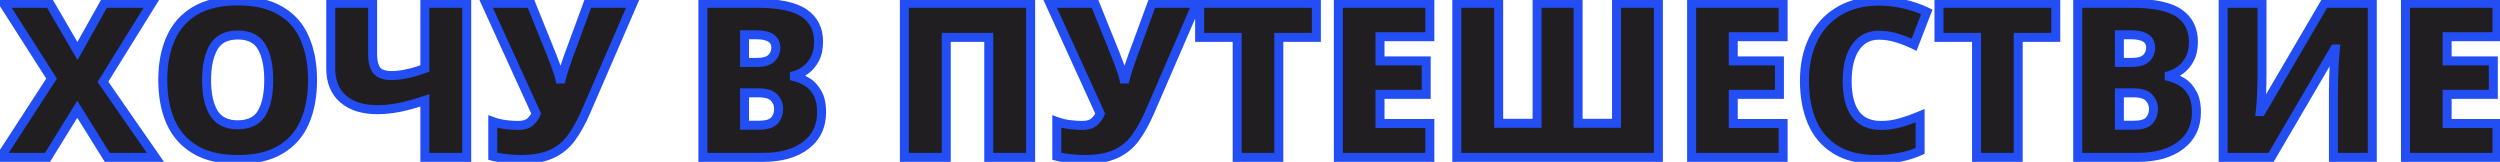 <?xml version="1.0" encoding="UTF-8"?> <svg xmlns="http://www.w3.org/2000/svg" width="556" height="36" viewBox="0 0 556 36" fill="none"> <path d="M34.56 35H23.856L17.184 24.296L10.56 35H0.096L11.472 17.48L0.768 0.728H11.04L17.232 11.336L23.184 0.728H33.744L22.896 18.2L34.56 35ZM69.51 17.816C69.51 21.368 68.934 24.472 67.782 27.128C66.662 29.752 64.87 31.8 62.406 33.272C59.974 34.744 56.79 35.48 52.854 35.48C49.014 35.48 45.862 34.744 43.398 33.272C40.934 31.8 39.11 29.736 37.926 27.08C36.774 24.424 36.198 21.32 36.198 17.768C36.198 14.216 36.79 11.128 37.974 8.504C39.158 5.848 40.982 3.8 43.446 2.36C45.91 0.92 49.062 0.2 52.902 0.2C56.806 0.2 59.974 0.936 62.406 2.408C64.87 3.848 66.662 5.896 67.782 8.552C68.934 11.176 69.51 14.264 69.51 17.816ZM45.942 17.816C45.942 20.92 46.47 23.352 47.526 25.112C48.614 26.872 50.39 27.752 52.854 27.752C55.414 27.752 57.206 26.872 58.23 25.112C59.254 23.352 59.766 20.92 59.766 17.816C59.766 14.712 59.254 12.264 58.23 10.472C57.206 8.68 55.43 7.784 52.902 7.784C50.374 7.784 48.582 8.68 47.526 10.472C46.47 12.264 45.942 14.712 45.942 17.816ZM103.799 35H94.487V22.328C92.374 23.032 90.454 23.56 88.727 23.912C87.031 24.232 85.415 24.392 83.879 24.392C80.678 24.392 78.15 23.592 76.294 21.992C74.471 20.392 73.558 18.136 73.558 15.224V0.728H82.871V12.152C82.871 13.688 83.174 14.856 83.782 15.656C84.422 16.424 85.526 16.808 87.094 16.808C88.055 16.808 89.159 16.68 90.406 16.424C91.654 16.168 93.014 15.768 94.487 15.224V0.728H103.799V35ZM130.332 24.776C129.308 27.144 128.204 29.128 127.02 30.728C125.868 32.296 124.396 33.48 122.604 34.28C120.812 35.08 118.476 35.48 115.596 35.48C114.796 35.48 113.836 35.416 112.716 35.288C111.628 35.192 110.588 35.016 109.596 34.76V27.032C110.46 27.352 111.404 27.576 112.428 27.704C113.452 27.832 114.364 27.896 115.164 27.896C116.476 27.896 117.42 27.608 117.996 27.032C118.604 26.456 119.02 25.864 119.244 25.256L108.06 0.728H118.044L122.268 11.192C122.492 11.704 122.748 12.36 123.036 13.16C123.356 13.928 123.644 14.712 123.9 15.512C124.188 16.28 124.396 16.968 124.524 17.576H124.812C125.004 16.808 125.26 15.944 125.58 14.984C125.9 13.992 126.22 13.064 126.54 12.2C126.892 11.304 127.132 10.664 127.26 10.28L130.764 0.728H140.748L130.332 24.776ZM168.273 0.728C173.233 0.728 176.769 1.464 178.881 2.936C180.993 4.408 182.049 6.52 182.049 9.272C182.049 10.776 181.777 12.056 181.233 13.112C180.689 14.136 180.001 14.952 179.169 15.56C178.369 16.168 177.537 16.584 176.673 16.808V17.048C177.601 17.272 178.529 17.656 179.457 18.2C180.385 18.744 181.153 19.56 181.761 20.648C182.401 21.704 182.721 23.144 182.721 24.968C182.721 28.072 181.553 30.52 179.217 32.312C176.881 34.104 173.697 35 169.665 35H156.321V0.728H168.273ZM168.369 13.88C169.905 13.88 170.977 13.56 171.585 12.92C172.225 12.28 172.545 11.512 172.545 10.616C172.545 8.696 171.089 7.736 168.177 7.736H165.585V13.88H168.369ZM165.585 20.648V27.848H168.849C170.449 27.848 171.569 27.512 172.209 26.84C172.849 26.136 173.169 25.256 173.169 24.2C173.169 23.272 172.849 22.456 172.209 21.752C171.569 21.016 170.385 20.648 168.657 20.648H165.585ZM201.134 35V0.728H229.214V35H219.902V8.312H210.446V35H201.134ZM255.77 24.776C254.746 27.144 253.642 29.128 252.458 30.728C251.306 32.296 249.834 33.48 248.042 34.28C246.25 35.08 243.914 35.48 241.034 35.48C240.234 35.48 239.274 35.416 238.154 35.288C237.066 35.192 236.026 35.016 235.034 34.76V27.032C235.898 27.352 236.842 27.576 237.866 27.704C238.89 27.832 239.802 27.896 240.602 27.896C241.914 27.896 242.858 27.608 243.434 27.032C244.042 26.456 244.458 25.864 244.682 25.256L233.498 0.728H243.482L247.706 11.192C247.93 11.704 248.186 12.36 248.474 13.16C248.794 13.928 249.082 14.712 249.338 15.512C249.626 16.28 249.834 16.968 249.962 17.576H250.25C250.442 16.808 250.698 15.944 251.018 14.984C251.338 13.992 251.658 13.064 251.978 12.2C252.33 11.304 252.57 10.664 252.698 10.28L256.202 0.728H266.186L255.77 24.776ZM284.41 35H275.146V8.312H266.794V0.728H292.762V8.312H284.41V35ZM318.001 35H297.649V0.728H318.001V8.168H306.913V13.544H317.185V20.984H306.913V27.464H318.001V35ZM368.825 35H323.993V0.728H333.305V27.416H341.849V0.728H350.969V27.416H359.513V0.728H368.825V35ZM396.564 35H376.212V0.728H396.564V8.168H385.476V13.544H395.748V20.984H385.476V27.464H396.564V35ZM417.819 7.832C415.643 7.832 413.931 8.728 412.683 10.52C411.435 12.312 410.811 14.808 410.811 18.008C410.811 21.24 411.435 23.704 412.683 25.4C413.931 27.064 415.819 27.896 418.347 27.896C419.851 27.896 421.307 27.688 422.715 27.272C424.155 26.856 425.595 26.344 427.035 25.736V33.56C425.531 34.232 423.979 34.712 422.379 35C420.811 35.32 419.131 35.48 417.339 35.48C413.627 35.48 410.587 34.744 408.219 33.272C405.851 31.8 404.107 29.752 402.987 27.128C401.867 24.472 401.307 21.416 401.307 17.96C401.307 14.504 401.947 11.448 403.227 8.792C404.507 6.136 406.379 4.056 408.843 2.552C411.339 1.016 414.363 0.248 417.915 0.248C419.579 0.248 421.323 0.44 423.147 0.824C424.971 1.208 426.763 1.816 428.523 2.648L425.691 9.944C424.443 9.336 423.179 8.84 421.899 8.456C420.619 8.04 419.259 7.832 417.819 7.832ZM448.847 35H439.583V8.312H431.231V0.728H457.199V8.312H448.847V35ZM474.039 0.728C478.999 0.728 482.535 1.464 484.647 2.936C486.759 4.408 487.815 6.52 487.815 9.272C487.815 10.776 487.543 12.056 486.999 13.112C486.455 14.136 485.767 14.952 484.935 15.56C484.135 16.168 483.303 16.584 482.439 16.808V17.048C483.367 17.272 484.295 17.656 485.223 18.2C486.151 18.744 486.919 19.56 487.527 20.648C488.167 21.704 488.487 23.144 488.487 24.968C488.487 28.072 487.319 30.52 484.983 32.312C482.647 34.104 479.463 35 475.431 35H462.087V0.728H474.039ZM474.135 13.88C475.671 13.88 476.743 13.56 477.351 12.92C477.991 12.28 478.311 11.512 478.311 10.616C478.311 8.696 476.855 7.736 473.943 7.736H471.351V13.88H474.135ZM471.351 20.648V27.848H474.615C476.215 27.848 477.335 27.512 477.975 26.84C478.615 26.136 478.935 25.256 478.935 24.2C478.935 23.272 478.615 22.456 477.975 21.752C477.335 21.016 476.151 20.648 474.423 20.648H471.351ZM494.43 0.728H503.07V16.424C503.07 17.832 503.038 19.336 502.974 20.936C502.91 22.504 502.814 23.8 502.686 24.824H502.878L516.99 0.728H527.598V35H518.958V20.168C518.958 19.304 518.974 18.312 519.006 17.192C519.038 16.04 519.086 14.904 519.15 13.784C519.246 12.664 519.326 11.704 519.39 10.904H519.198L505.086 35H494.43V0.728ZM555.329 35H534.977V0.728H555.329V8.168H544.241V13.544H554.513V20.984H544.241V27.464H555.329V35Z" fill="#211E21"></path> <path d="M34.56 35V36H36.472L35.381 34.43L34.56 35ZM23.856 35L23.007 35.529L23.301 36H23.856V35ZM17.184 24.296L18.033 23.767L17.181 22.401L16.334 23.77L17.184 24.296ZM10.56 35V36H11.117L11.41 35.526L10.56 35ZM0.096 35L-0.743 34.455L-1.746 36H0.096V35ZM11.472 17.48L12.311 18.025L12.662 17.484L12.315 16.942L11.472 17.48ZM0.768 0.728V-0.272H-1.058L-0.075 1.266L0.768 0.728ZM11.04 0.728L11.904 0.224L11.614 -0.272H11.04V0.728ZM17.232 11.336L16.368 11.84L17.249 13.349L18.104 11.825L17.232 11.336ZM23.184 0.728V-0.272H22.598L22.312 0.239L23.184 0.728ZM33.744 0.728L34.594 1.255L35.542 -0.272H33.744V0.728ZM22.896 18.2L22.046 17.672L21.7 18.231L22.075 18.77L22.896 18.2ZM34.56 34H23.856V36H34.56V34ZM24.705 34.471L18.033 23.767L16.335 24.825L23.007 35.529L24.705 34.471ZM16.334 23.77L9.71 34.474L11.41 35.526L18.034 24.822L16.334 23.77ZM10.56 34H0.096V36H10.56V34ZM0.935 35.545L12.311 18.025L10.633 16.935L-0.743 34.455L0.935 35.545ZM12.315 16.942L1.611 0.19L-0.075 1.266L10.629 18.018L12.315 16.942ZM0.768 1.728H11.04V-0.272H0.768V1.728ZM10.176 1.232L16.368 11.84L18.096 10.832L11.904 0.224L10.176 1.232ZM18.104 11.825L24.056 1.217L22.312 0.239L16.36 10.847L18.104 11.825ZM23.184 1.728H33.744V-0.272H23.184V1.728ZM32.894 0.201L22.046 17.672L23.746 18.727L34.594 1.255L32.894 0.201ZM22.075 18.77L33.739 35.57L35.381 34.43L23.717 17.63L22.075 18.77ZM67.782 27.128L66.865 26.73L66.862 26.735L67.782 27.128ZM62.406 33.272L61.893 32.413L61.888 32.416L62.406 33.272ZM43.398 33.272L42.885 34.13L43.398 33.272ZM37.926 27.08L37.008 27.478L37.013 27.487L37.926 27.08ZM37.974 8.504L38.886 8.915L38.887 8.911L37.974 8.504ZM43.446 2.36L43.951 3.223L43.446 2.36ZM62.406 2.408L61.888 3.264L61.895 3.267L61.901 3.271L62.406 2.408ZM67.782 8.552L66.861 8.941L66.863 8.947L66.866 8.954L67.782 8.552ZM47.526 25.112L46.668 25.627L46.675 25.638L47.526 25.112ZM58.23 25.112L59.094 25.615L58.23 25.112ZM58.23 10.472L59.098 9.976L58.23 10.472ZM47.526 10.472L46.664 9.964L47.526 10.472ZM68.51 17.816C68.51 21.261 67.951 24.225 66.865 26.73L68.699 27.526C69.917 24.719 70.51 21.475 70.51 17.816H68.51ZM66.862 26.735C65.826 29.164 64.177 31.049 61.893 32.413L62.919 34.13C65.563 32.551 67.498 30.34 68.702 27.521L66.862 26.735ZM61.888 32.416C59.661 33.764 56.675 34.48 52.854 34.48V36.48C56.905 36.48 60.287 35.724 62.924 34.127L61.888 32.416ZM52.854 34.48C49.136 34.48 46.176 33.767 43.911 32.413L42.885 34.13C45.548 35.721 48.892 36.48 52.854 36.48V34.48ZM43.911 32.413C41.626 31.049 39.941 29.143 38.839 26.673L37.013 27.487C38.279 30.329 40.242 32.551 42.885 34.13L43.911 32.413ZM38.843 26.682C37.757 24.177 37.198 21.213 37.198 17.768H35.198C35.198 21.427 35.791 24.671 37.009 27.478L38.843 26.682ZM37.198 17.768C37.198 14.325 37.772 11.383 38.886 8.915L37.062 8.093C35.808 10.873 35.198 14.107 35.198 17.768H37.198ZM38.887 8.911C39.988 6.442 41.671 4.556 43.951 3.223L42.941 1.497C40.293 3.044 38.328 5.254 37.061 8.097L38.887 8.911ZM43.951 3.223C46.217 1.899 49.18 1.2 52.902 1.2V-0.8C48.944 -0.8 45.603 -0.059 42.941 1.497L43.951 3.223ZM52.902 1.2C56.689 1.2 59.66 1.915 61.888 3.264L62.924 1.552C60.288 -0.043 56.923 -0.8 52.902 -0.8V1.2ZM61.901 3.271C64.177 4.601 65.824 6.482 66.861 8.941L68.703 8.163C67.5 5.31 65.563 3.095 62.911 1.545L61.901 3.271ZM66.866 8.954C67.951 11.425 68.51 14.37 68.51 17.816H70.51C70.51 14.158 69.917 10.927 68.698 8.15L66.866 8.954ZM44.942 17.816C44.942 21.015 45.483 23.651 46.669 25.627L48.383 24.598C47.457 23.053 46.942 20.825 46.942 17.816H44.942ZM46.675 25.638C47.983 27.753 50.121 28.752 52.854 28.752V26.752C50.659 26.752 49.245 25.991 48.377 24.586L46.675 25.638ZM52.854 28.752C55.664 28.752 57.844 27.765 59.094 25.615L57.366 24.609C56.568 25.979 55.164 26.752 52.854 26.752V28.752ZM59.094 25.615C60.242 23.642 60.766 21.011 60.766 17.816H58.766C58.766 20.829 58.266 23.062 57.366 24.609L59.094 25.615ZM60.766 17.816C60.766 14.619 60.241 11.976 59.098 9.976L57.362 10.968C58.267 12.552 58.766 14.805 58.766 17.816H60.766ZM59.098 9.976C57.854 7.798 55.694 6.784 52.902 6.784V8.784C55.166 8.784 56.558 9.562 57.362 10.968L59.098 9.976ZM52.902 6.784C50.109 6.784 47.941 7.797 46.664 9.964L48.388 10.98C49.223 9.563 50.639 8.784 52.902 8.784V6.784ZM46.664 9.964C45.484 11.968 44.942 14.615 44.942 17.816H46.942C46.942 14.809 47.456 12.56 48.388 10.98L46.664 9.964ZM103.799 35V36H104.799V35H103.799ZM94.487 35H93.487V36H94.487V35ZM94.487 22.328H95.487V20.941L94.17 21.379L94.487 22.328ZM88.727 23.912L88.912 24.895L88.919 24.893L88.926 24.892L88.727 23.912ZM76.294 21.992L75.635 22.744L75.642 22.749L76.294 21.992ZM73.558 0.728V-0.272H72.558V0.728H73.558ZM82.871 0.728H83.871V-0.272H82.871V0.728ZM83.782 15.656L82.986 16.261L83 16.279L83.014 16.296L83.782 15.656ZM90.406 16.424L90.206 15.444L90.406 16.424ZM94.487 15.224L94.833 16.162L95.487 15.921V15.224H94.487ZM94.487 0.728V-0.272H93.487V0.728H94.487ZM103.799 0.728H104.799V-0.272H103.799V0.728ZM103.799 34H94.487V36H103.799V34ZM95.487 35V22.328H93.487V35H95.487ZM94.17 21.379C92.087 22.074 90.207 22.59 88.527 22.932L88.926 24.892C90.702 24.53 92.662 23.99 94.803 23.277L94.17 21.379ZM88.541 22.929C86.899 23.239 85.345 23.392 83.879 23.392V25.392C85.484 25.392 87.162 25.225 88.912 24.895L88.541 22.929ZM83.879 23.392C80.844 23.392 78.572 22.635 76.947 21.235L75.642 22.749C77.729 24.549 80.513 25.392 83.879 25.392V23.392ZM76.954 21.24C75.39 19.868 74.558 17.911 74.558 15.224H72.558C72.558 18.361 73.551 20.916 75.635 22.744L76.954 21.24ZM74.558 15.224V0.728H72.558V15.224H74.558ZM73.558 1.728H82.871V-0.272H73.558V1.728ZM81.871 0.728V12.152H83.871V0.728H81.871ZM81.871 12.152C81.871 13.797 82.192 15.217 82.986 16.261L84.579 15.051C84.156 14.495 83.871 13.579 83.871 12.152H81.871ZM83.014 16.296C83.931 17.396 85.398 17.808 87.094 17.808V15.808C85.655 15.808 84.914 15.452 84.551 15.016L83.014 16.296ZM87.094 17.808C88.14 17.808 89.313 17.669 90.607 17.404L90.206 15.444C89.004 15.691 87.969 15.808 87.094 15.808V17.808ZM90.607 17.404C91.915 17.135 93.324 16.72 94.833 16.162L94.14 14.286C92.705 14.816 91.394 15.201 90.206 15.444L90.607 17.404ZM95.487 15.224V0.728H93.487V15.224H95.487ZM94.487 1.728H103.799V-0.272H94.487V1.728ZM102.799 0.728V35H104.799V0.728H102.799ZM130.332 24.776L129.415 24.378L129.415 24.379L130.332 24.776ZM127.02 30.728L126.217 30.133L126.214 30.136L127.02 30.728ZM122.604 34.28L123.012 35.193L122.604 34.28ZM112.716 35.288L112.83 34.294L112.817 34.293L112.804 34.292L112.716 35.288ZM109.596 34.76H108.596V35.535L109.346 35.728L109.596 34.76ZM109.596 27.032L109.944 26.094L108.596 25.595V27.032H109.596ZM112.428 27.704L112.552 26.712H112.552L112.428 27.704ZM117.996 27.032L117.309 26.306L117.299 26.315L117.289 26.325L117.996 27.032ZM119.244 25.256L120.183 25.602L120.325 25.216L120.154 24.841L119.244 25.256ZM108.06 0.728V-0.272H106.505L107.15 1.143L108.06 0.728ZM118.044 0.728L118.972 0.354L118.719 -0.272H118.044V0.728ZM122.268 11.192L121.341 11.566L121.346 11.58L121.352 11.593L122.268 11.192ZM123.036 13.16L122.095 13.499L122.104 13.522L122.113 13.545L123.036 13.16ZM123.9 15.512L122.948 15.817L122.955 15.84L122.964 15.863L123.9 15.512ZM124.524 17.576L123.546 17.782L123.713 18.576H124.524V17.576ZM124.812 17.576V18.576H125.593L125.783 17.819L124.812 17.576ZM125.58 14.984L126.529 15.3L126.532 15.291L125.58 14.984ZM126.54 12.2L125.61 11.834L125.606 11.844L125.603 11.853L126.54 12.2ZM127.26 10.28L126.322 9.936L126.316 9.95L126.312 9.964L127.26 10.28ZM130.764 0.728V-0.272H130.066L129.826 0.384L130.764 0.728ZM140.748 0.728L141.666 1.125L142.271 -0.272H140.748V0.728ZM129.415 24.379C128.412 26.696 127.344 28.61 126.217 30.133L127.824 31.323C129.065 29.646 130.204 27.592 131.25 25.173L129.415 24.379ZM126.214 30.136C125.166 31.563 123.832 32.637 122.197 33.367L123.012 35.193C124.961 34.323 126.571 33.029 127.826 31.32L126.214 30.136ZM122.197 33.367C120.578 34.089 118.396 34.48 115.596 34.48V36.48C118.557 36.48 121.046 36.071 123.012 35.193L122.197 33.367ZM115.596 34.48C114.846 34.48 113.926 34.42 112.83 34.294L112.603 36.282C113.747 36.412 114.747 36.48 115.596 36.48V34.48ZM112.804 34.292C111.767 34.2 110.782 34.033 109.846 33.792L109.346 35.728C110.395 35.999 111.489 36.184 112.628 36.284L112.804 34.292ZM110.596 34.76V27.032H108.596V34.76H110.596ZM109.249 27.97C110.193 28.319 111.213 28.56 112.304 28.696L112.552 26.712C111.596 26.592 110.728 26.385 109.944 26.094L109.249 27.97ZM112.304 28.696C113.358 28.828 114.313 28.896 115.164 28.896V26.896C114.416 26.896 113.546 26.836 112.552 26.712L112.304 28.696ZM115.164 28.896C116.586 28.896 117.853 28.59 118.703 27.739L117.289 26.325C116.988 26.626 116.367 26.896 115.164 26.896V28.896ZM118.684 27.758C119.372 27.106 119.892 26.39 120.183 25.602L118.306 24.91C118.148 25.338 117.837 25.806 117.309 26.306L118.684 27.758ZM120.154 24.841L108.97 0.313L107.15 1.143L118.334 25.671L120.154 24.841ZM108.06 1.728H118.044V-0.272H108.06V1.728ZM117.117 1.102L121.341 11.566L123.196 10.818L118.972 0.354L117.117 1.102ZM121.352 11.593C121.564 12.077 121.812 12.71 122.095 13.499L123.977 12.821C123.685 12.01 123.421 11.331 123.185 10.791L121.352 11.593ZM122.113 13.545C122.422 14.286 122.701 15.043 122.948 15.817L124.853 15.207C124.588 14.38 124.29 13.57 123.959 12.775L122.113 13.545ZM122.964 15.863C123.24 16.598 123.431 17.236 123.546 17.782L125.503 17.37C125.362 16.7 125.137 15.962 124.837 15.161L122.964 15.863ZM124.524 18.576H124.812V16.576H124.524V18.576ZM125.783 17.819C125.967 17.081 126.215 16.242 126.529 15.3L124.632 14.668C124.306 15.646 124.042 16.535 123.842 17.334L125.783 17.819ZM126.532 15.291C126.848 14.311 127.164 13.396 127.478 12.547L125.603 11.853C125.277 12.732 124.952 13.673 124.629 14.677L126.532 15.291ZM127.471 12.566C127.823 11.669 128.072 11.008 128.209 10.596L126.312 9.964C126.193 10.32 125.962 10.939 125.61 11.834L127.471 12.566ZM128.199 10.624L131.703 1.072L129.826 0.384L126.322 9.936L128.199 10.624ZM130.764 1.728H140.748V-0.272H130.764V1.728ZM139.831 0.331L129.415 24.378L131.25 25.174L141.666 1.125L139.831 0.331ZM178.881 2.936L179.453 2.116L178.881 2.936ZM181.233 13.112L182.116 13.581L182.122 13.57L181.233 13.112ZM179.169 15.56L178.579 14.753L178.571 14.758L178.564 14.764L179.169 15.56ZM176.673 16.808L176.422 15.84L175.673 16.034V16.808H176.673ZM176.673 17.048H175.673V17.835L176.438 18.02L176.673 17.048ZM179.457 18.2L179.963 17.337V17.337L179.457 18.2ZM181.761 20.648L180.888 21.136L180.897 21.151L180.906 21.166L181.761 20.648ZM179.217 32.312L178.608 31.519L179.217 32.312ZM156.321 35H155.321V36H156.321V35ZM156.321 0.728V-0.272H155.321V0.728H156.321ZM171.585 12.92L170.878 12.213L170.869 12.222L170.86 12.231L171.585 12.92ZM165.585 7.736V6.736H164.585V7.736H165.585ZM165.585 13.88H164.585V14.88H165.585V13.88ZM165.585 20.648V19.648H164.585V20.648H165.585ZM165.585 27.848H164.585V28.848H165.585V27.848ZM172.209 26.84L172.933 27.53L172.941 27.521L172.949 27.513L172.209 26.84ZM172.209 21.752L171.454 22.408L171.462 22.416L171.469 22.425L172.209 21.752ZM168.273 1.728C173.189 1.728 176.461 2.468 178.309 3.756L179.453 2.116C177.077 0.46 173.277 -0.272 168.273 -0.272V1.728ZM178.309 3.756C180.132 5.027 181.049 6.82 181.049 9.272H183.049C183.049 6.22 181.854 3.789 179.453 2.116L178.309 3.756ZM181.049 9.272C181.049 10.658 180.798 11.772 180.344 12.654L182.122 13.57C182.756 12.34 183.049 10.894 183.049 9.272H181.049ZM180.35 12.643C179.868 13.55 179.274 14.244 178.579 14.753L179.759 16.367C180.728 15.66 181.51 14.722 182.116 13.581L180.35 12.643ZM178.564 14.764C177.856 15.302 177.143 15.653 176.422 15.84L176.924 17.776C177.931 17.515 178.882 17.034 179.774 16.356L178.564 14.764ZM175.673 16.808V17.048H177.673V16.808H175.673ZM176.438 18.02C177.26 18.218 178.097 18.562 178.951 19.063L179.963 17.337C178.961 16.75 177.942 16.326 176.908 16.076L176.438 18.02ZM178.951 19.063C179.703 19.503 180.353 20.178 180.888 21.136L182.634 20.16C181.953 18.942 181.067 17.985 179.963 17.337L178.951 19.063ZM180.906 21.166C181.416 22.009 181.721 23.245 181.721 24.968H183.721C183.721 23.043 183.386 21.399 182.616 20.13L180.906 21.166ZM181.721 24.968C181.721 27.781 180.682 29.927 178.608 31.519L179.826 33.105C182.424 31.113 183.721 28.363 183.721 24.968H181.721ZM178.608 31.519C176.501 33.135 173.557 34 169.665 34V36C173.837 36 177.261 35.073 179.826 33.105L178.608 31.519ZM169.665 34H156.321V36H169.665V34ZM157.321 35V0.728H155.321V35H157.321ZM156.321 1.728H168.273V-0.272H156.321V1.728ZM168.369 14.88C169.99 14.88 171.414 14.552 172.31 13.609L170.86 12.231C170.54 12.568 169.82 12.88 168.369 12.88V14.88ZM172.292 13.627C173.118 12.802 173.545 11.78 173.545 10.616H171.545C171.545 11.244 171.333 11.758 170.878 12.213L172.292 13.627ZM173.545 10.616C173.545 9.36 173.044 8.307 172.003 7.621C171.036 6.983 169.711 6.736 168.177 6.736V8.736C169.555 8.736 170.414 8.969 170.903 9.291C171.318 9.565 171.545 9.952 171.545 10.616H173.545ZM168.177 6.736H165.585V8.736H168.177V6.736ZM164.585 7.736V13.88H166.585V7.736H164.585ZM165.585 14.88H168.369V12.88H165.585V14.88ZM164.585 20.648V27.848H166.585V20.648H164.585ZM165.585 28.848H168.849V26.848H165.585V28.848ZM168.849 28.848C170.537 28.848 172.006 28.503 172.933 27.53L171.485 26.15C171.132 26.521 170.361 26.848 168.849 26.848V28.848ZM172.949 27.513C173.775 26.604 174.169 25.475 174.169 24.2H172.169C172.169 25.037 171.923 25.668 171.469 26.167L172.949 27.513ZM174.169 24.2C174.169 23.016 173.752 21.962 172.949 21.079L171.469 22.425C171.946 22.95 172.169 23.528 172.169 24.2H174.169ZM172.964 21.096C172.029 20.022 170.464 19.648 168.657 19.648V21.648C170.306 21.648 171.109 22.01 171.454 22.408L172.964 21.096ZM168.657 19.648H165.585V21.648H168.657V19.648ZM201.133 35H200.133V36H201.133V35ZM201.133 0.728V-0.272H200.133V0.728H201.133ZM229.214 0.728H230.214V-0.272H229.214V0.728ZM229.214 35V36H230.214V35H229.214ZM219.902 35H218.902V36H219.902V35ZM219.902 8.312H220.902V7.312H219.902V8.312ZM210.445 8.312V7.312H209.445V8.312H210.445ZM210.445 35V36H211.445V35H210.445ZM202.133 35V0.728H200.133V35H202.133ZM201.133 1.728H229.214V-0.272H201.133V1.728ZM228.214 0.728V35H230.214V0.728H228.214ZM229.214 34H219.902V36H229.214V34ZM220.902 35V8.312H218.902V35H220.902ZM219.902 7.312H210.445V9.312H219.902V7.312ZM209.445 8.312V35H211.445V8.312H209.445ZM210.445 34H201.133V36H210.445V34ZM255.77 24.776L254.852 24.378L254.852 24.379L255.77 24.776ZM252.458 30.728L251.654 30.133L251.652 30.136L252.458 30.728ZM248.042 34.28L248.45 35.193L248.042 34.28ZM238.154 35.288L238.267 34.294L238.255 34.293L238.242 34.292L238.154 35.288ZM235.034 34.76H234.034V35.535L234.784 35.728L235.034 34.76ZM235.034 27.032L235.381 26.094L234.034 25.595V27.032H235.034ZM237.866 27.704L237.99 26.712L237.866 27.704ZM243.434 27.032L242.746 26.306L242.736 26.315L242.727 26.325L243.434 27.032ZM244.682 25.256L245.62 25.602L245.762 25.216L245.592 24.841L244.682 25.256ZM233.498 0.728V-0.272H231.943L232.588 1.143L233.498 0.728ZM243.482 0.728L244.409 0.354L244.157 -0.272H243.482V0.728ZM247.706 11.192L246.779 11.566L246.784 11.58L246.79 11.593L247.706 11.192ZM248.474 13.16L247.533 13.499L247.541 13.522L247.551 13.545L248.474 13.16ZM249.338 15.512L248.385 15.817L248.393 15.84L248.402 15.863L249.338 15.512ZM249.962 17.576L248.983 17.782L249.15 18.576H249.962V17.576ZM250.25 17.576V18.576H251.031L251.22 17.819L250.25 17.576ZM251.018 14.984L251.967 15.3L251.97 15.291L251.018 14.984ZM251.978 12.2L251.047 11.834L251.044 11.844L251.04 11.853L251.978 12.2ZM252.698 10.28L251.759 9.936L251.754 9.95L251.749 9.964L252.698 10.28ZM256.202 0.728V-0.272H255.504L255.263 0.384L256.202 0.728ZM266.186 0.728L267.103 1.125L267.709 -0.272H266.186V0.728ZM254.852 24.379C253.85 26.696 252.782 28.61 251.654 30.133L253.262 31.323C254.502 29.646 255.642 27.592 256.688 25.173L254.852 24.379ZM251.652 30.136C250.604 31.563 249.269 32.637 247.634 33.367L248.45 35.193C250.398 34.323 252.008 33.029 253.264 31.32L251.652 30.136ZM247.634 33.367C246.016 34.089 243.834 34.48 241.034 34.48V36.48C243.994 36.48 246.484 36.071 248.45 35.193L247.634 33.367ZM241.034 34.48C240.284 34.48 239.364 34.42 238.267 34.294L238.04 36.282C239.184 36.412 240.184 36.48 241.034 36.48V34.48ZM238.242 34.292C237.205 34.2 236.219 34.033 235.284 33.792L234.784 35.728C235.833 35.999 236.927 36.184 238.066 36.284L238.242 34.292ZM236.034 34.76V27.032H234.034V34.76H236.034ZM234.687 27.97C235.631 28.319 236.651 28.56 237.742 28.696L237.99 26.712C237.033 26.592 236.165 26.385 235.381 26.094L234.687 27.97ZM237.742 28.696C238.796 28.828 239.751 28.896 240.602 28.896V26.896C239.853 26.896 238.984 26.836 237.99 26.712L237.742 28.696ZM240.602 28.896C242.024 28.896 243.291 28.59 244.141 27.739L242.727 26.325C242.425 26.626 241.804 26.896 240.602 26.896V28.896ZM244.122 27.758C244.81 27.106 245.33 26.39 245.62 25.602L243.744 24.91C243.586 25.338 243.274 25.806 242.746 26.306L244.122 27.758ZM245.592 24.841L234.408 0.313L232.588 1.143L243.772 25.671L245.592 24.841ZM233.498 1.728H243.482V-0.272H233.498V1.728ZM242.555 1.102L246.779 11.566L248.633 10.818L244.409 0.354L242.555 1.102ZM246.79 11.593C247.001 12.077 247.249 12.71 247.533 13.499L249.415 12.821C249.123 12.01 248.858 11.331 248.622 10.791L246.79 11.593ZM247.551 13.545C247.86 14.286 248.138 15.043 248.385 15.817L250.29 15.207C250.026 14.38 249.728 13.57 249.397 12.775L247.551 13.545ZM248.402 15.863C248.677 16.598 248.868 17.236 248.983 17.782L250.94 17.37C250.799 16.7 250.575 15.962 250.274 15.161L248.402 15.863ZM249.962 18.576H250.25V16.576H249.962V18.576ZM251.22 17.819C251.404 17.081 251.653 16.242 251.967 15.3L250.069 14.668C249.743 15.646 249.479 16.535 249.28 17.334L251.22 17.819ZM251.97 15.291C252.286 14.311 252.601 13.396 252.916 12.547L251.04 11.853C250.715 12.732 250.39 13.673 250.066 14.677L251.97 15.291ZM252.909 12.566C253.261 11.669 253.509 11.008 253.647 10.596L251.749 9.964C251.63 10.32 251.399 10.939 251.047 11.834L252.909 12.566ZM253.637 10.624L257.141 1.072L255.263 0.384L251.759 9.936L253.637 10.624ZM256.202 1.728H266.186V-0.272H256.202V1.728ZM265.268 0.331L254.852 24.378L256.688 25.174L267.103 1.125L265.268 0.331ZM284.41 35V36H285.41V35H284.41ZM275.146 35H274.146V36H275.146V35ZM275.146 8.312H276.146V7.312H275.146V8.312ZM266.794 8.312H265.794V9.312H266.794V8.312ZM266.794 0.728V-0.272H265.794V0.728H266.794ZM292.762 0.728H293.762V-0.272H292.762V0.728ZM292.762 8.312V9.312H293.762V8.312H292.762ZM284.41 8.312V7.312H283.41V8.312H284.41ZM284.41 34H275.146V36H284.41V34ZM276.146 35V8.312H274.146V35H276.146ZM275.146 7.312H266.794V9.312H275.146V7.312ZM267.794 8.312V0.728H265.794V8.312H267.794ZM266.794 1.728H292.762V-0.272H266.794V1.728ZM291.762 0.728V8.312H293.762V0.728H291.762ZM292.762 7.312H284.41V9.312H292.762V7.312ZM283.41 8.312V35H285.41V8.312H283.41ZM318.001 35V36H319.001V35H318.001ZM297.649 35H296.649V36H297.649V35ZM297.649 0.728V-0.272H296.649V0.728H297.649ZM318.001 0.728H319.001V-0.272H318.001V0.728ZM318.001 8.168V9.168H319.001V8.168H318.001ZM306.913 8.168V7.168H305.913V8.168H306.913ZM306.913 13.544H305.913V14.544H306.913V13.544ZM317.185 13.544H318.185V12.544H317.185V13.544ZM317.185 20.984V21.984H318.185V20.984H317.185ZM306.913 20.984V19.984H305.913V20.984H306.913ZM306.913 27.464H305.913V28.464H306.913V27.464ZM318.001 27.464H319.001V26.464H318.001V27.464ZM318.001 34H297.649V36H318.001V34ZM298.649 35V0.728H296.649V35H298.649ZM297.649 1.728H318.001V-0.272H297.649V1.728ZM317.001 0.728V8.168H319.001V0.728H317.001ZM318.001 7.168H306.913V9.168H318.001V7.168ZM305.913 8.168V13.544H307.913V8.168H305.913ZM306.913 14.544H317.185V12.544H306.913V14.544ZM316.185 13.544V20.984H318.185V13.544H316.185ZM317.185 19.984H306.913V21.984H317.185V19.984ZM305.913 20.984V27.464H307.913V20.984H305.913ZM306.913 28.464H318.001V26.464H306.913V28.464ZM317.001 27.464V35H319.001V27.464H317.001ZM368.825 35V36H369.825V35H368.825ZM323.993 35H322.993V36H323.993V35ZM323.993 0.728V-0.272H322.993V0.728H323.993ZM333.305 0.728H334.305V-0.272H333.305V0.728ZM333.305 27.416H332.305V28.416H333.305V27.416ZM341.849 27.416V28.416H342.849V27.416H341.849ZM341.849 0.728V-0.272H340.849V0.728H341.849ZM350.969 0.728H351.969V-0.272H350.969V0.728ZM350.969 27.416H349.969V28.416H350.969V27.416ZM359.513 27.416V28.416H360.513V27.416H359.513ZM359.513 0.728V-0.272H358.513V0.728H359.513ZM368.825 0.728H369.825V-0.272H368.825V0.728ZM368.825 34H323.993V36H368.825V34ZM324.993 35V0.728H322.993V35H324.993ZM323.993 1.728H333.305V-0.272H323.993V1.728ZM332.305 0.728V27.416H334.305V0.728H332.305ZM333.305 28.416H341.849V26.416H333.305V28.416ZM342.849 27.416V0.728H340.849V27.416H342.849ZM341.849 1.728H350.969V-0.272H341.849V1.728ZM349.969 0.728V27.416H351.969V0.728H349.969ZM350.969 28.416H359.513V26.416H350.969V28.416ZM360.513 27.416V0.728H358.513V27.416H360.513ZM359.513 1.728H368.825V-0.272H359.513V1.728ZM367.825 0.728V35H369.825V0.728H367.825ZM396.564 35V36H397.564V35H396.564ZM376.212 35H375.212V36H376.212V35ZM376.212 0.728V-0.272H375.212V0.728H376.212ZM396.564 0.728H397.564V-0.272H396.564V0.728ZM396.564 8.168V9.168H397.564V8.168H396.564ZM385.476 8.168V7.168H384.476V8.168H385.476ZM385.476 13.544H384.476V14.544H385.476V13.544ZM395.748 13.544H396.748V12.544H395.748V13.544ZM395.748 20.984V21.984H396.748V20.984H395.748ZM385.476 20.984V19.984H384.476V20.984H385.476ZM385.476 27.464H384.476V28.464H385.476V27.464ZM396.564 27.464H397.564V26.464H396.564V27.464ZM396.564 34H376.212V36H396.564V34ZM377.212 35V0.728H375.212V35H377.212ZM376.212 1.728H396.564V-0.272H376.212V1.728ZM395.564 0.728V8.168H397.564V0.728H395.564ZM396.564 7.168H385.476V9.168H396.564V7.168ZM384.476 8.168V13.544H386.476V8.168H384.476ZM385.476 14.544H395.748V12.544H385.476V14.544ZM394.748 13.544V20.984H396.748V13.544H394.748ZM395.748 19.984H385.476V21.984H395.748V19.984ZM384.476 20.984V27.464H386.476V20.984H384.476ZM385.476 28.464H396.564V26.464H385.476V28.464ZM395.564 27.464V35H397.564V27.464H395.564ZM412.683 10.52L411.863 9.948L412.683 10.52ZM412.683 25.4L411.878 25.993L411.883 26L412.683 25.4ZM422.715 27.272L422.438 26.311L422.432 26.313L422.715 27.272ZM427.035 25.736H428.035V24.228L426.646 24.815L427.035 25.736ZM427.035 33.56L427.443 34.473L428.035 34.209V33.56H427.035ZM422.379 35L422.202 34.016L422.191 34.018L422.179 34.02L422.379 35ZM408.219 33.272L407.691 34.121L408.219 33.272ZM402.987 27.128L402.066 27.517L402.068 27.521L402.987 27.128ZM403.227 8.792L404.128 9.226L403.227 8.792ZM408.843 2.552L409.364 3.406L409.367 3.404L408.843 2.552ZM423.147 0.824L422.941 1.803L423.147 0.824ZM428.523 2.648L429.456 3.01L429.793 2.142L428.951 1.744L428.523 2.648ZM425.691 9.944L425.253 10.843L426.23 11.319L426.624 10.306L425.691 9.944ZM421.899 8.456L421.59 9.407L421.601 9.411L421.612 9.414L421.899 8.456ZM417.819 6.832C415.315 6.832 413.297 7.889 411.863 9.948L413.504 11.091C414.566 9.567 415.972 8.832 417.819 8.832V6.832ZM411.863 9.948C410.455 11.97 409.811 14.694 409.811 18.008H411.811C411.811 14.922 412.416 12.654 413.504 11.091L411.863 9.948ZM409.811 18.008C409.811 21.346 410.452 24.055 411.878 25.993L413.489 24.807C412.419 23.353 411.811 21.134 411.811 18.008H409.811ZM411.883 26C413.362 27.971 415.581 28.896 418.347 28.896V26.896C416.058 26.896 414.501 26.157 413.483 24.8L411.883 26ZM418.347 28.896C419.945 28.896 421.496 28.675 422.999 28.231L422.432 26.313C421.118 26.701 419.758 26.896 418.347 26.896V28.896ZM422.993 28.233C424.472 27.805 425.95 27.28 427.424 26.657L426.646 24.815C425.241 25.408 423.838 25.907 422.438 26.311L422.993 28.233ZM426.035 25.736V33.56H428.035V25.736H426.035ZM426.627 32.647C425.196 33.286 423.722 33.742 422.202 34.016L422.557 35.984C424.237 35.682 425.867 35.178 427.443 34.473L426.627 32.647ZM422.179 34.02C420.685 34.325 419.072 34.48 417.339 34.48V36.48C419.191 36.48 420.938 36.315 422.579 35.98L422.179 34.02ZM417.339 34.48C413.754 34.48 410.913 33.769 408.747 32.423L407.691 34.121C410.262 35.719 413.501 36.48 417.339 36.48V34.48ZM408.747 32.423C406.558 31.062 404.948 29.175 403.907 26.735L402.068 27.521C403.266 30.329 405.145 32.538 407.691 34.121L408.747 32.423ZM403.909 26.739C402.85 24.228 402.307 21.308 402.307 17.96H400.307C400.307 21.523 400.885 24.716 402.066 27.517L403.909 26.739ZM402.307 17.96C402.307 14.629 402.924 11.725 404.128 9.226L402.327 8.358C400.971 11.171 400.307 14.379 400.307 17.96H402.307ZM404.128 9.226C405.327 6.74 407.068 4.807 409.364 3.406L408.322 1.698C405.69 3.305 403.688 5.532 402.327 8.358L404.128 9.226ZM409.367 3.404C411.675 1.983 414.509 1.248 417.915 1.248V-0.752C414.218 -0.752 411.003 0.049 408.319 1.7L409.367 3.404ZM417.915 1.248C419.502 1.248 421.177 1.431 422.941 1.803L423.353 -0.155C421.47 -0.551 419.656 -0.752 417.915 -0.752V1.248ZM422.941 1.803C424.686 2.17 426.404 2.752 428.096 3.552L428.951 1.744C427.123 0.88 425.257 0.246 423.353 -0.155L422.941 1.803ZM427.591 2.286L424.759 9.582L426.624 10.306L429.456 3.01L427.591 2.286ZM426.129 9.045C424.835 8.414 423.52 7.898 422.187 7.498L421.612 9.414C422.838 9.782 424.052 10.258 425.253 10.843L426.129 9.045ZM422.208 7.505C420.822 7.054 419.357 6.832 417.819 6.832V8.832C419.162 8.832 420.417 9.026 421.59 9.407L422.208 7.505ZM448.847 35V36H449.847V35H448.847ZM439.583 35H438.583V36H439.583V35ZM439.583 8.312H440.583V7.312H439.583V8.312ZM431.231 8.312H430.231V9.312H431.231V8.312ZM431.231 0.728V-0.272H430.231V0.728H431.231ZM457.199 0.728H458.199V-0.272H457.199V0.728ZM457.199 8.312V9.312H458.199V8.312H457.199ZM448.847 8.312V7.312H447.847V8.312H448.847ZM448.847 34H439.583V36H448.847V34ZM440.583 35V8.312H438.583V35H440.583ZM439.583 7.312H431.231V9.312H439.583V7.312ZM432.231 8.312V0.728H430.231V8.312H432.231ZM431.231 1.728H457.199V-0.272H431.231V1.728ZM456.199 0.728V8.312H458.199V0.728H456.199ZM457.199 7.312H448.847V9.312H457.199V7.312ZM447.847 8.312V35H449.847V8.312H447.847ZM484.647 2.936L485.218 2.116L484.647 2.936ZM486.999 13.112L487.882 13.581L487.888 13.57L486.999 13.112ZM484.935 15.56L484.345 14.753L484.337 14.758L484.33 14.764L484.935 15.56ZM482.439 16.808L482.188 15.84L481.439 16.034V16.808H482.439ZM482.439 17.048H481.439V17.835L482.204 18.02L482.439 17.048ZM485.223 18.2L485.728 17.337V17.337L485.223 18.2ZM487.527 20.648L486.654 21.136L486.662 21.151L486.671 21.166L487.527 20.648ZM484.983 32.312L484.374 31.519L484.983 32.312ZM462.087 35H461.087V36H462.087V35ZM462.087 0.728V-0.272H461.087V0.728H462.087ZM477.351 12.92L476.644 12.213L476.634 12.222L476.626 12.231L477.351 12.92ZM471.351 7.736V6.736H470.351V7.736H471.351ZM471.351 13.88H470.351V14.88H471.351V13.88ZM471.351 20.648V19.648H470.351V20.648H471.351ZM471.351 27.848H470.351V28.848H471.351V27.848ZM477.975 26.84L478.699 27.53L478.707 27.521L478.715 27.513L477.975 26.84ZM477.975 21.752L477.22 22.408L477.227 22.416L477.235 22.425L477.975 21.752ZM474.039 1.728C478.954 1.728 482.226 2.468 484.075 3.756L485.218 2.116C482.843 0.46 479.043 -0.272 474.039 -0.272V1.728ZM484.075 3.756C485.897 5.027 486.815 6.82 486.815 9.272H488.815C488.815 6.22 487.62 3.789 485.218 2.116L484.075 3.756ZM486.815 9.272C486.815 10.658 486.564 11.772 486.11 12.654L487.888 13.57C488.521 12.34 488.815 10.894 488.815 9.272H486.815ZM486.116 12.643C485.633 13.55 485.04 14.244 484.345 14.753L485.525 16.367C486.493 15.66 487.276 14.722 487.882 13.581L486.116 12.643ZM484.33 14.764C483.622 15.302 482.908 15.653 482.188 15.84L482.69 17.776C483.697 17.515 484.647 17.034 485.54 16.356L484.33 14.764ZM481.439 16.808V17.048H483.439V16.808H481.439ZM482.204 18.02C483.026 18.218 483.863 18.562 484.717 19.063L485.728 17.337C484.726 16.75 483.708 16.326 482.673 16.076L482.204 18.02ZM484.717 19.063C485.468 19.503 486.119 20.178 486.654 21.136L488.4 20.16C487.719 18.942 486.833 17.985 485.728 17.337L484.717 19.063ZM486.671 21.166C487.182 22.009 487.487 23.245 487.487 24.968H489.487C489.487 23.043 489.151 21.399 488.382 20.13L486.671 21.166ZM487.487 24.968C487.487 27.781 486.448 29.927 484.374 31.519L485.591 33.105C488.189 31.113 489.487 28.363 489.487 24.968H487.487ZM484.374 31.519C482.267 33.135 479.323 34 475.431 34V36C479.603 36 483.026 35.073 485.591 33.105L484.374 31.519ZM475.431 34H462.087V36H475.431V34ZM463.087 35V0.728H461.087V35H463.087ZM462.087 1.728H474.039V-0.272H462.087V1.728ZM474.135 14.88C475.755 14.88 477.179 14.552 478.076 13.609L476.626 12.231C476.306 12.568 475.586 12.88 474.135 12.88V14.88ZM478.058 13.627C478.883 12.802 479.311 11.78 479.311 10.616H477.311C477.311 11.244 477.098 11.758 476.644 12.213L478.058 13.627ZM479.311 10.616C479.311 9.36 478.81 8.307 477.769 7.621C476.801 6.983 475.477 6.736 473.943 6.736V8.736C475.32 8.736 476.18 8.969 476.668 9.291C477.084 9.565 477.311 9.952 477.311 10.616H479.311ZM473.943 6.736H471.351V8.736H473.943V6.736ZM470.351 7.736V13.88H472.351V7.736H470.351ZM471.351 14.88H474.135V12.88H471.351V14.88ZM470.351 20.648V27.848H472.351V20.648H470.351ZM471.351 28.848H474.615V26.848H471.351V28.848ZM474.615 28.848C476.302 28.848 477.772 28.503 478.699 27.53L477.25 26.15C476.897 26.521 476.127 26.848 474.615 26.848V28.848ZM478.715 27.513C479.541 26.604 479.935 25.475 479.935 24.2H477.935C477.935 25.037 477.688 25.668 477.235 26.167L478.715 27.513ZM479.935 24.2C479.935 23.016 479.517 21.962 478.715 21.079L477.235 22.425C477.712 22.95 477.935 23.528 477.935 24.2H479.935ZM478.729 21.096C477.795 20.022 476.23 19.648 474.423 19.648V21.648C476.071 21.648 476.874 22.01 477.22 22.408L478.729 21.096ZM474.423 19.648H471.351V21.648H474.423V19.648ZM494.43 0.728V-0.272H493.43V0.728H494.43ZM503.07 0.728H504.07V-0.272H503.07V0.728ZM502.974 20.936L503.974 20.977L503.974 20.976L502.974 20.936ZM502.686 24.824L501.694 24.7L501.554 25.824H502.686V24.824ZM502.878 24.824V25.824H503.452L503.741 25.329L502.878 24.824ZM516.99 0.728V-0.272H516.417L516.128 0.223L516.99 0.728ZM527.598 0.728H528.598V-0.272H527.598V0.728ZM527.598 35V36H528.598V35H527.598ZM518.958 35H517.958V36H518.958V35ZM519.006 17.192L520.006 17.221V17.22L519.006 17.192ZM519.15 13.784L518.154 13.699L518.153 13.713L518.152 13.727L519.15 13.784ZM519.39 10.904L520.387 10.984L520.474 9.904H519.39V10.904ZM519.198 10.904V9.904H518.625L518.335 10.399L519.198 10.904ZM505.086 35V36H505.66L505.949 35.505L505.086 35ZM494.43 35H493.43V36H494.43V35ZM494.43 1.728H503.07V-0.272H494.43V1.728ZM502.07 0.728V16.424H504.07V0.728H502.07ZM502.07 16.424C502.07 17.817 502.039 19.308 501.975 20.896L503.974 20.976C504.038 19.364 504.07 17.847 504.07 16.424H502.07ZM501.975 20.895C501.912 22.448 501.817 23.714 501.694 24.7L503.679 24.948C503.811 23.886 503.909 22.56 503.974 20.977L501.975 20.895ZM502.686 25.824H502.878V23.824H502.686V25.824ZM503.741 25.329L517.853 1.233L516.128 0.223L502.015 24.319L503.741 25.329ZM516.99 1.728H527.598V-0.272H516.99V1.728ZM526.598 0.728V35H528.598V0.728H526.598ZM527.598 34H518.958V36H527.598V34ZM519.958 35V20.168H517.958V35H519.958ZM519.958 20.168C519.958 19.316 519.974 18.334 520.006 17.221L518.007 17.163C517.975 18.29 517.958 19.292 517.958 20.168H519.958ZM520.006 17.22C520.038 16.077 520.085 14.951 520.149 13.841L518.152 13.727C518.087 14.857 518.039 16.003 518.007 17.164L520.006 17.22ZM520.147 13.869C520.243 12.748 520.323 11.786 520.387 10.984L518.394 10.824C518.33 11.622 518.25 12.58 518.154 13.699L520.147 13.869ZM519.39 9.904H519.198V11.904H519.39V9.904ZM518.335 10.399L504.223 34.495L505.949 35.505L520.061 11.409L518.335 10.399ZM505.086 34H494.43V36H505.086V34ZM495.43 35V0.728H493.43V35H495.43ZM555.329 35V36H556.329V35H555.329ZM534.977 35H533.977V36H534.977V35ZM534.977 0.728V-0.272H533.977V0.728H534.977ZM555.329 0.728H556.329V-0.272H555.329V0.728ZM555.329 8.168V9.168H556.329V8.168H555.329ZM544.241 8.168V7.168H543.241V8.168H544.241ZM544.241 13.544H543.241V14.544H544.241V13.544ZM554.513 13.544H555.513V12.544H554.513V13.544ZM554.513 20.984V21.984H555.513V20.984H554.513ZM544.241 20.984V19.984H543.241V20.984H544.241ZM544.241 27.464H543.241V28.464H544.241V27.464ZM555.329 27.464H556.329V26.464H555.329V27.464ZM555.329 34H534.977V36H555.329V34ZM535.977 35V0.728H533.977V35H535.977ZM534.977 1.728H555.329V-0.272H534.977V1.728ZM554.329 0.728V8.168H556.329V0.728H554.329ZM555.329 7.168H544.241V9.168H555.329V7.168ZM543.241 8.168V13.544H545.241V8.168H543.241ZM544.241 14.544H554.513V12.544H544.241V14.544ZM553.513 13.544V20.984H555.513V13.544H553.513ZM554.513 19.984H544.241V21.984H554.513V19.984ZM543.241 20.984V27.464H545.241V20.984H543.241ZM544.241 28.464H555.329V26.464H544.241V28.464ZM554.329 27.464V35H556.329V27.464H554.329Z" fill="#234EF4"></path> </svg> 